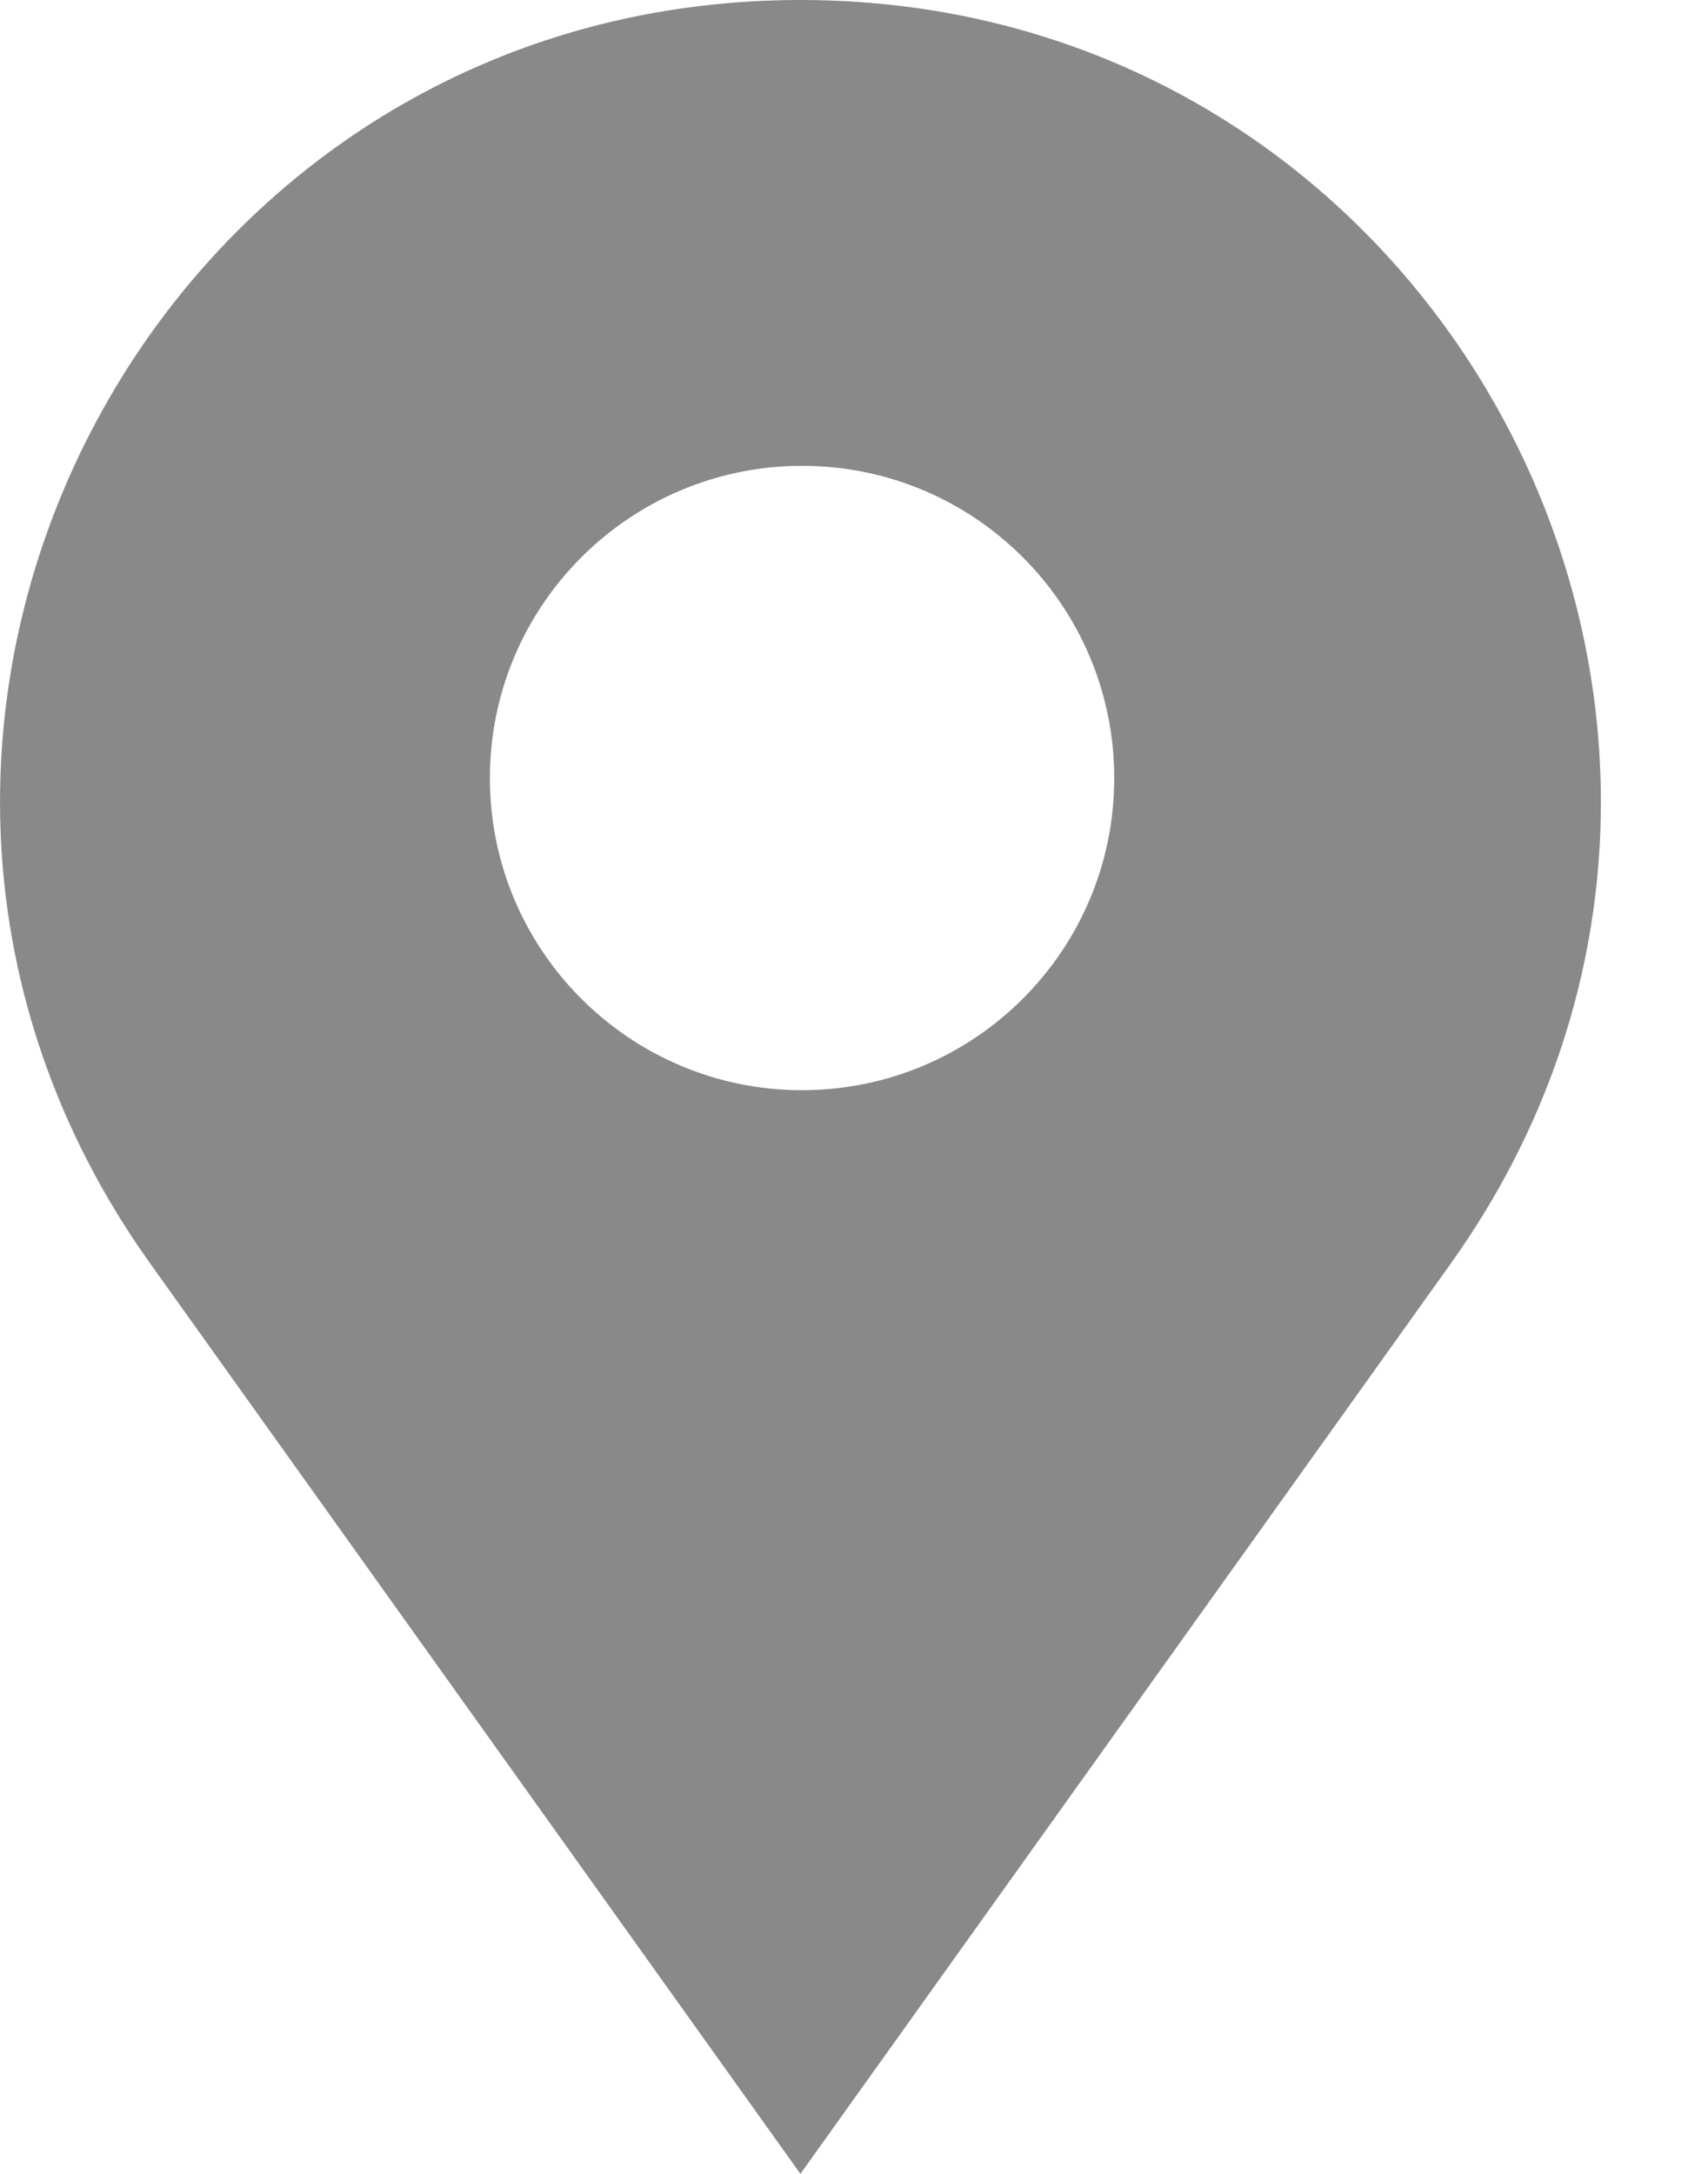 <?xml version="1.0" encoding="utf-8"?>
<svg xmlns="http://www.w3.org/2000/svg" fill="none" height="100%" overflow="visible" preserveAspectRatio="none" style="display: block;" viewBox="0 0 11 14" width="100%">
<path clip-rule="evenodd" d="M5.155 0C9.341 0 11.775 4.732 9.343 8.138L5.155 14L0.968 8.138C-1.465 4.732 0.969 -2.56152e-07 5.155 0ZM5.166 3C4.056 3 3.155 3.9 3.155 5.011C3.155 6.121 4.056 7.021 5.166 7.021C6.276 7.02 7.176 6.121 7.176 5.011C7.176 3.9 6.276 3 5.166 3Z" fill="#898989" fill-rule="evenodd" id="Subtract"/>
</svg>